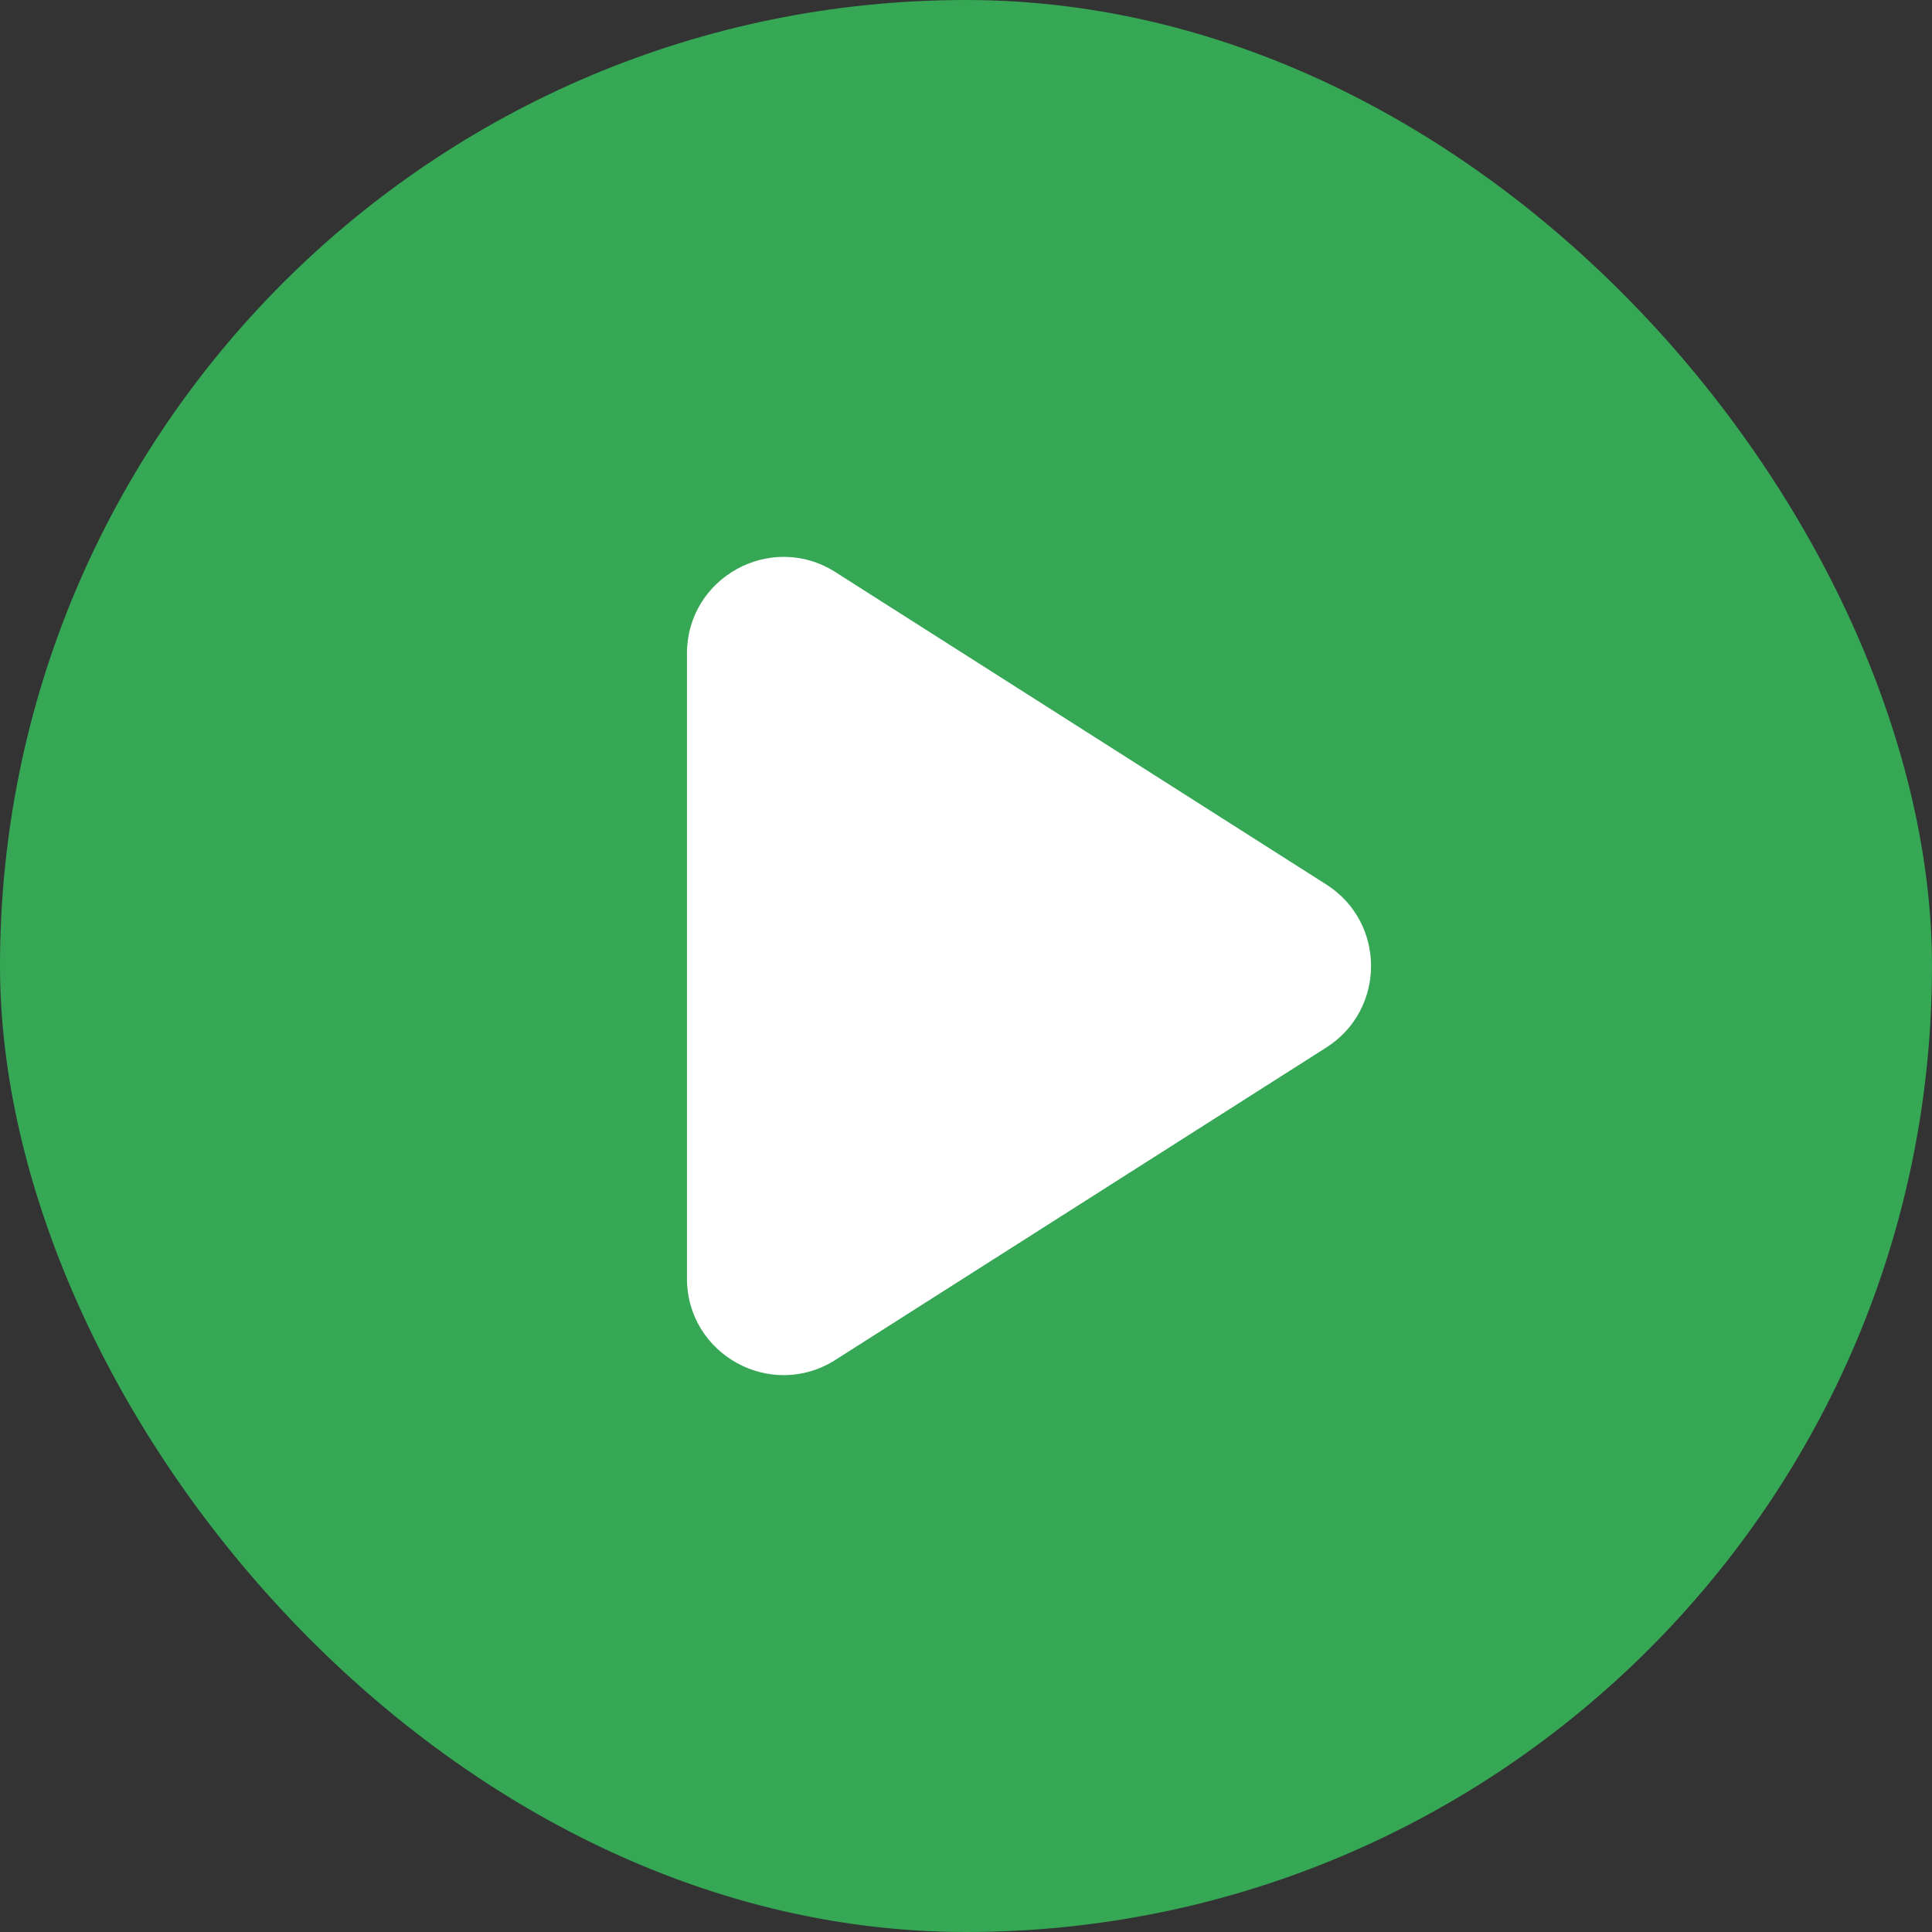 <svg xmlns="http://www.w3.org/2000/svg" fill="none" viewBox="0 0 60 60" height="60" width="60">
<rect x="0" y="0" width="60" height="60" fill="#333333" stroke="none"/>
<rect fill="#35A755" rx="30" height="60" width="60"></rect>
<path fill="white" d="M25.944 42.233C23.947 43.504 21.334 42.069 21.334 39.702V20.299C21.334 17.931 23.947 16.497 25.944 17.767L41.19 27.469C43.042 28.648 43.042 31.352 41.19 32.531L25.944 42.233Z"></path>
</svg>
